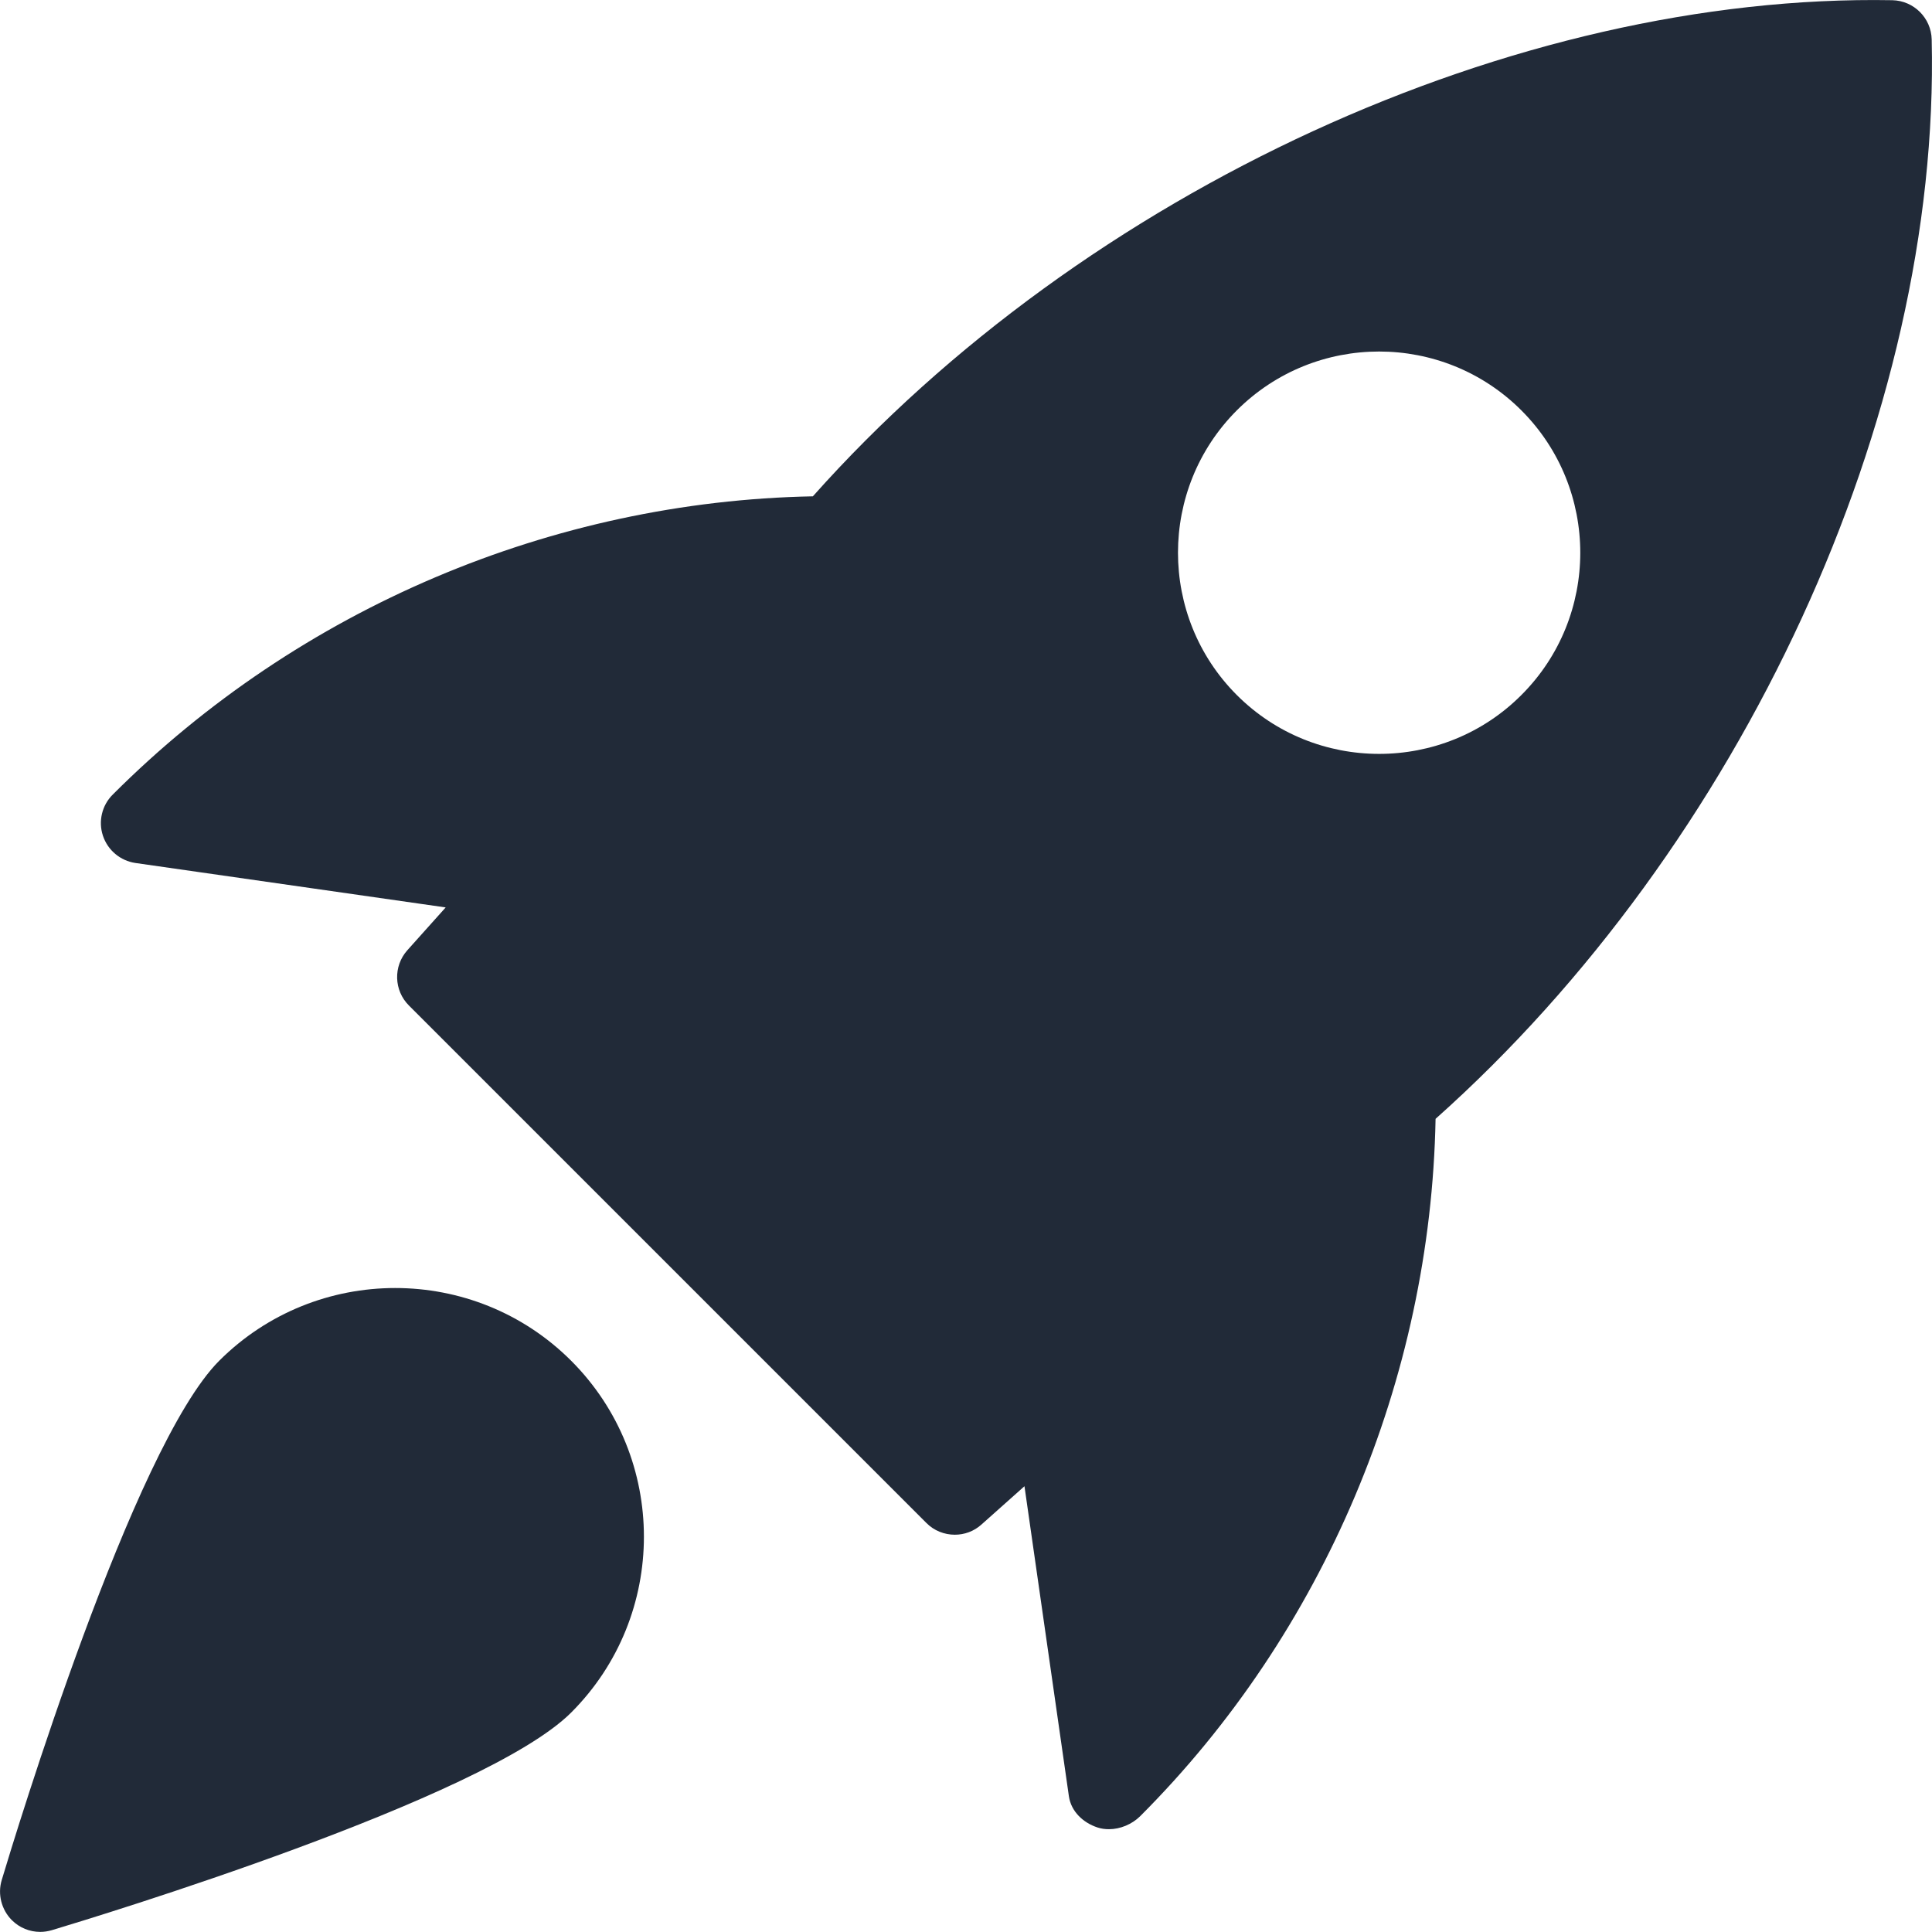 <svg width="19" height="19" viewBox="0 0 19 19" fill="none" xmlns="http://www.w3.org/2000/svg">
    <path d="M18.61 0.002C14.901 -0.065 10.671 1.874 7.994 4.881C5.436 4.93 2.944 5.979 1.11 7.813C1.003 7.918 0.965 8.076 1.012 8.218C1.059 8.361 1.183 8.465 1.332 8.487L4.383 8.924L4.006 9.345C3.866 9.502 3.873 9.741 4.022 9.889L9.11 14.977C9.186 15.054 9.288 15.093 9.39 15.093C9.484 15.093 9.578 15.06 9.653 14.992L10.075 14.616L10.512 17.666C10.534 17.815 10.651 17.925 10.793 17.972C10.829 17.984 10.867 17.989 10.906 17.989C11.018 17.989 11.133 17.94 11.212 17.862C13.021 16.053 14.07 13.562 14.118 11.003C17.129 8.32 19.084 4.092 18.997 0.388C18.992 0.177 18.822 0.007 18.61 0.002ZM14.962 6.835C14.577 7.221 14.07 7.414 13.563 7.414C13.055 7.414 12.549 7.221 12.163 6.835C11.392 6.063 11.392 4.808 12.163 4.036C12.935 3.264 14.19 3.264 14.962 4.036C15.734 4.808 15.734 6.064 14.962 6.835Z" fill="#212A38"/>
    <path d="M2.156 13.382C1.309 14.229 0.147 18.056 0.017 18.489C-0.025 18.628 0.014 18.78 0.116 18.883C0.192 18.959 0.292 18.999 0.396 18.999C0.434 18.999 0.472 18.993 0.51 18.982C0.943 18.852 4.77 17.689 5.617 16.842C6.571 15.889 6.571 14.336 5.617 13.382C4.662 12.428 3.11 12.429 2.156 13.382Z" fill="#212A38"/>
</svg>

